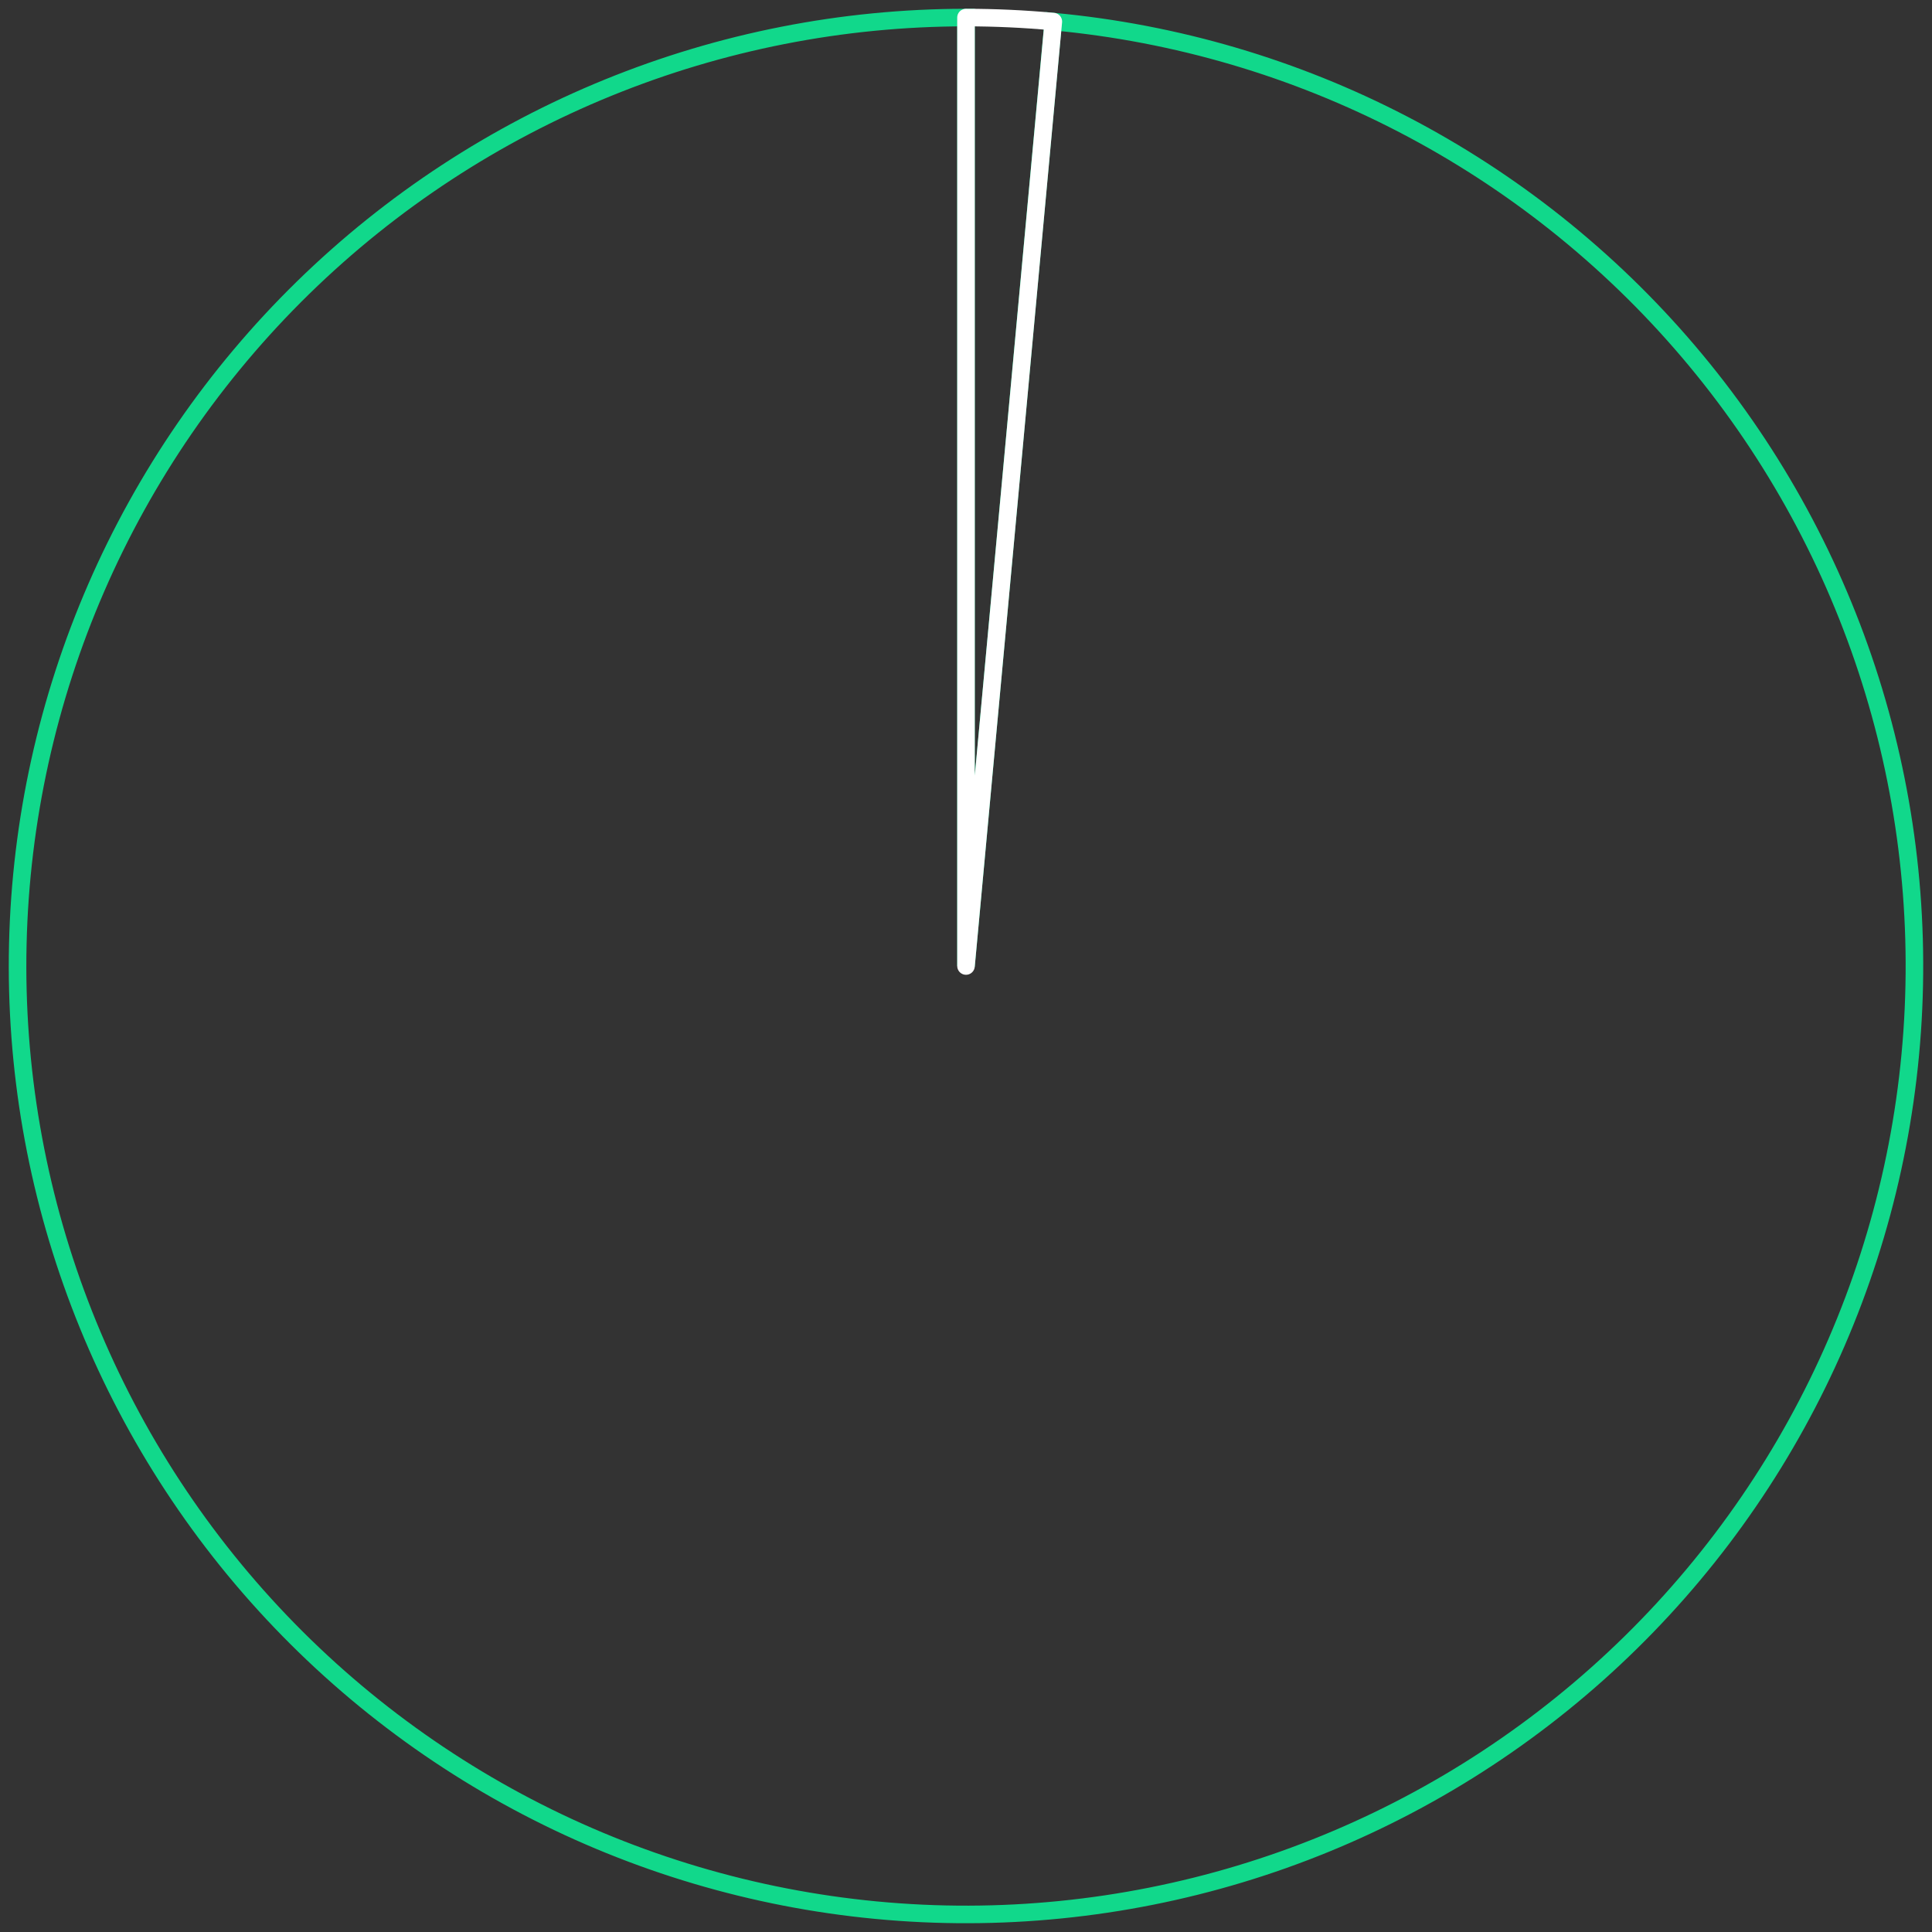 <?xml version="1.0" encoding="UTF-8"?> <svg xmlns="http://www.w3.org/2000/svg" width="110" height="110" viewBox="0 0 110 110" fill="none"><rect x="0" y="0" width="110" height="110" fill="#333333" stroke="none"/> <path d="M55 1C40.894 1 27.347 6.52 17.258 16.379C7.17 26.238 1.339 39.654 1.014 53.757C0.689 67.859 5.896 81.529 15.52 91.842C25.145 102.155 38.422 108.293 52.514 108.943C66.605 109.592 80.391 104.702 90.923 95.318C101.456 85.933 107.897 72.8 108.871 58.728C109.845 44.655 105.273 30.76 96.134 20.015C86.995 9.269 74.014 2.527 59.967 1.229L55 55L55 1Z" stroke="#11D88B"></path> <path d="M55 1C56.66 1 58.319 1.077 59.972 1.229L55 55L55 1Z" stroke="white" stroke-linejoin="round"></path> </svg> 